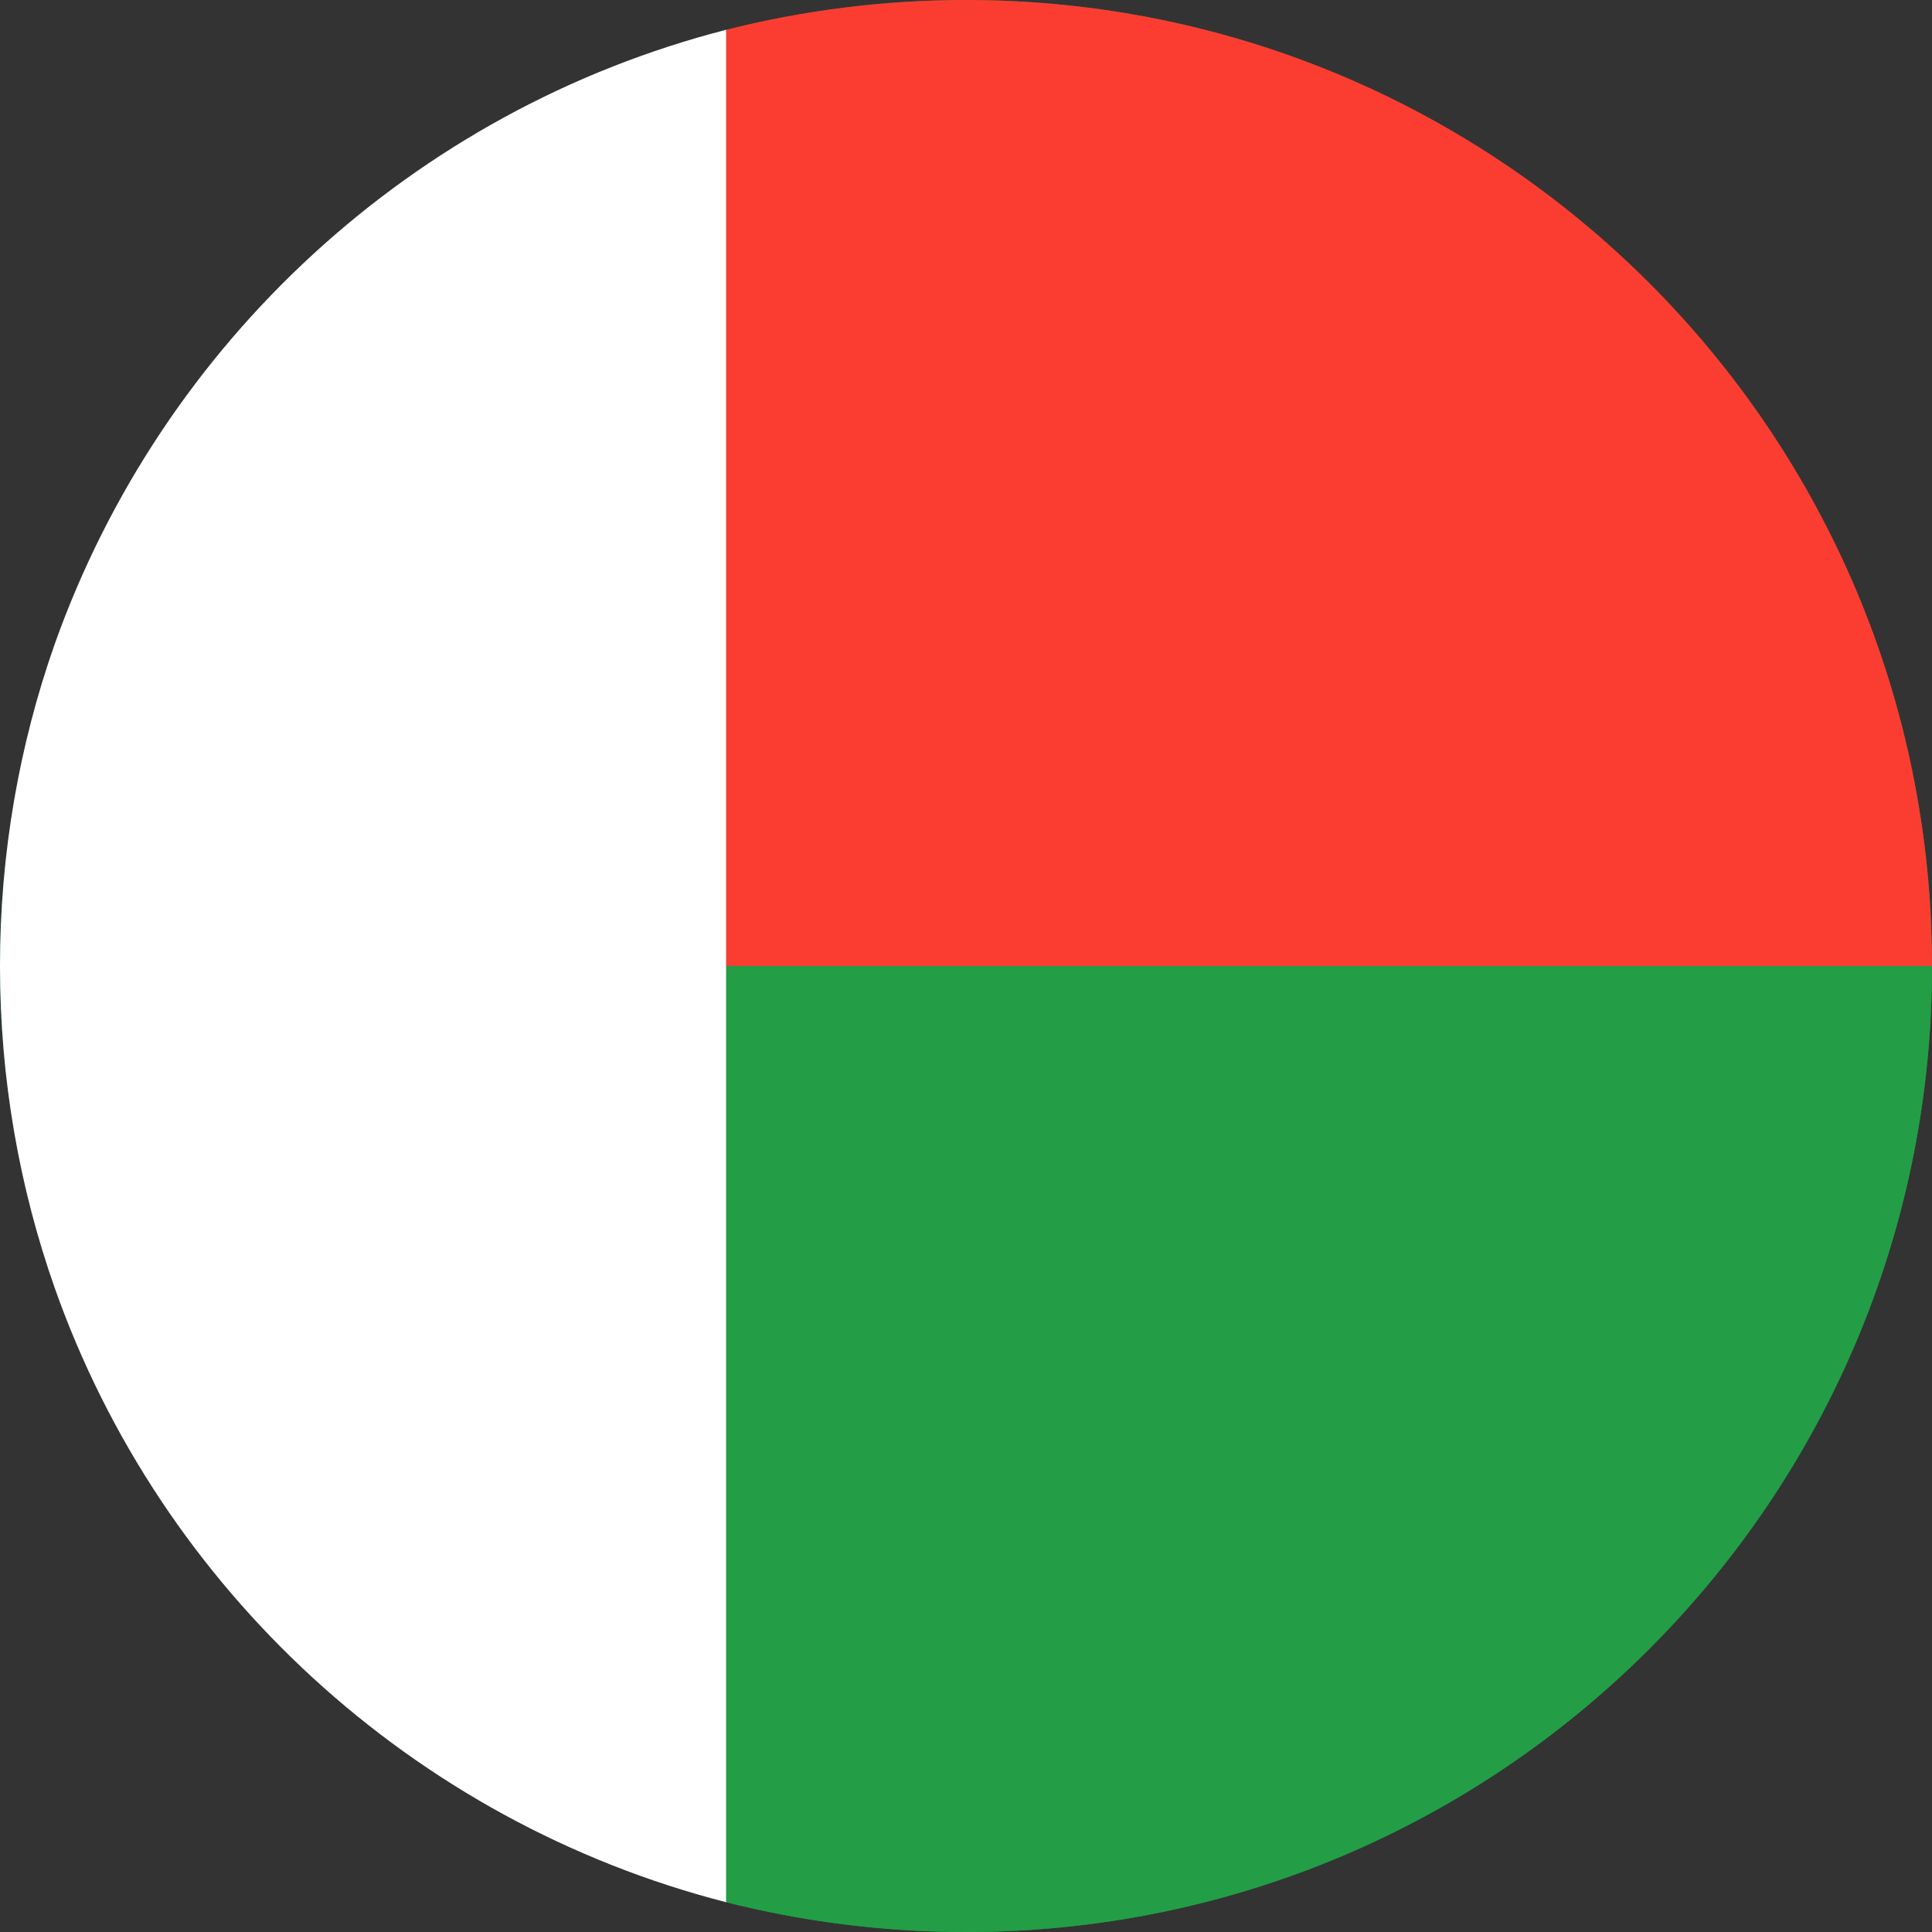 <?xml version="1.0" encoding="UTF-8"?>
<svg id="MG-Madagascar" xmlns="http://www.w3.org/2000/svg" viewBox="0 0 24 24">
  <rect x="0" y="0" width="24" height="24" fill="#333333" stroke="none"/>
  <defs>
    <style>
      .cls-1 {
        fill: #fff;
      }

      .cls-1, .cls-2, .cls-3, .cls-4 {
        fill-rule: evenodd;
      }

      .cls-2 {
        fill: #fb3d31;
      }

      .cls-3 {
        fill: #0c7e40;
      }

      .cls-4 {
        fill: #239e46;
      }
    </style>
  </defs>
  <g>
    <path class="cls-3" d="M12,24c6.61,0,12-5.39,12-12S18.61,0,12,0,0,5.39,0,12s5.39,12,12,12Z"/>
    <path class="cls-2" d="M9.02.37v11.63h14.98C24,5.37,18.63,0,12,0,10.97,0,9.97.13,9.02.37Z"/>
    <path class="cls-3" d="M24,12h-14.98v11.63c.95.24,1.95.37,2.98.37,6.63,0,12-5.37,12-12Z"/>
    <path class="cls-4" d="M9.02,12v11.63c.95.24,1.95.37,2.98.37,6.63,0,12-5.37,12-12h-14.98Z"/>
  </g>
  <path class="cls-1" d="M9.02,23.63V.37C5.13,1.37,2.01,4.26.68,8c-.44,1.25-.68,2.6-.68,4s.24,2.75.68,4c1.32,3.74,4.45,6.63,8.34,7.63Z"/>
</svg>